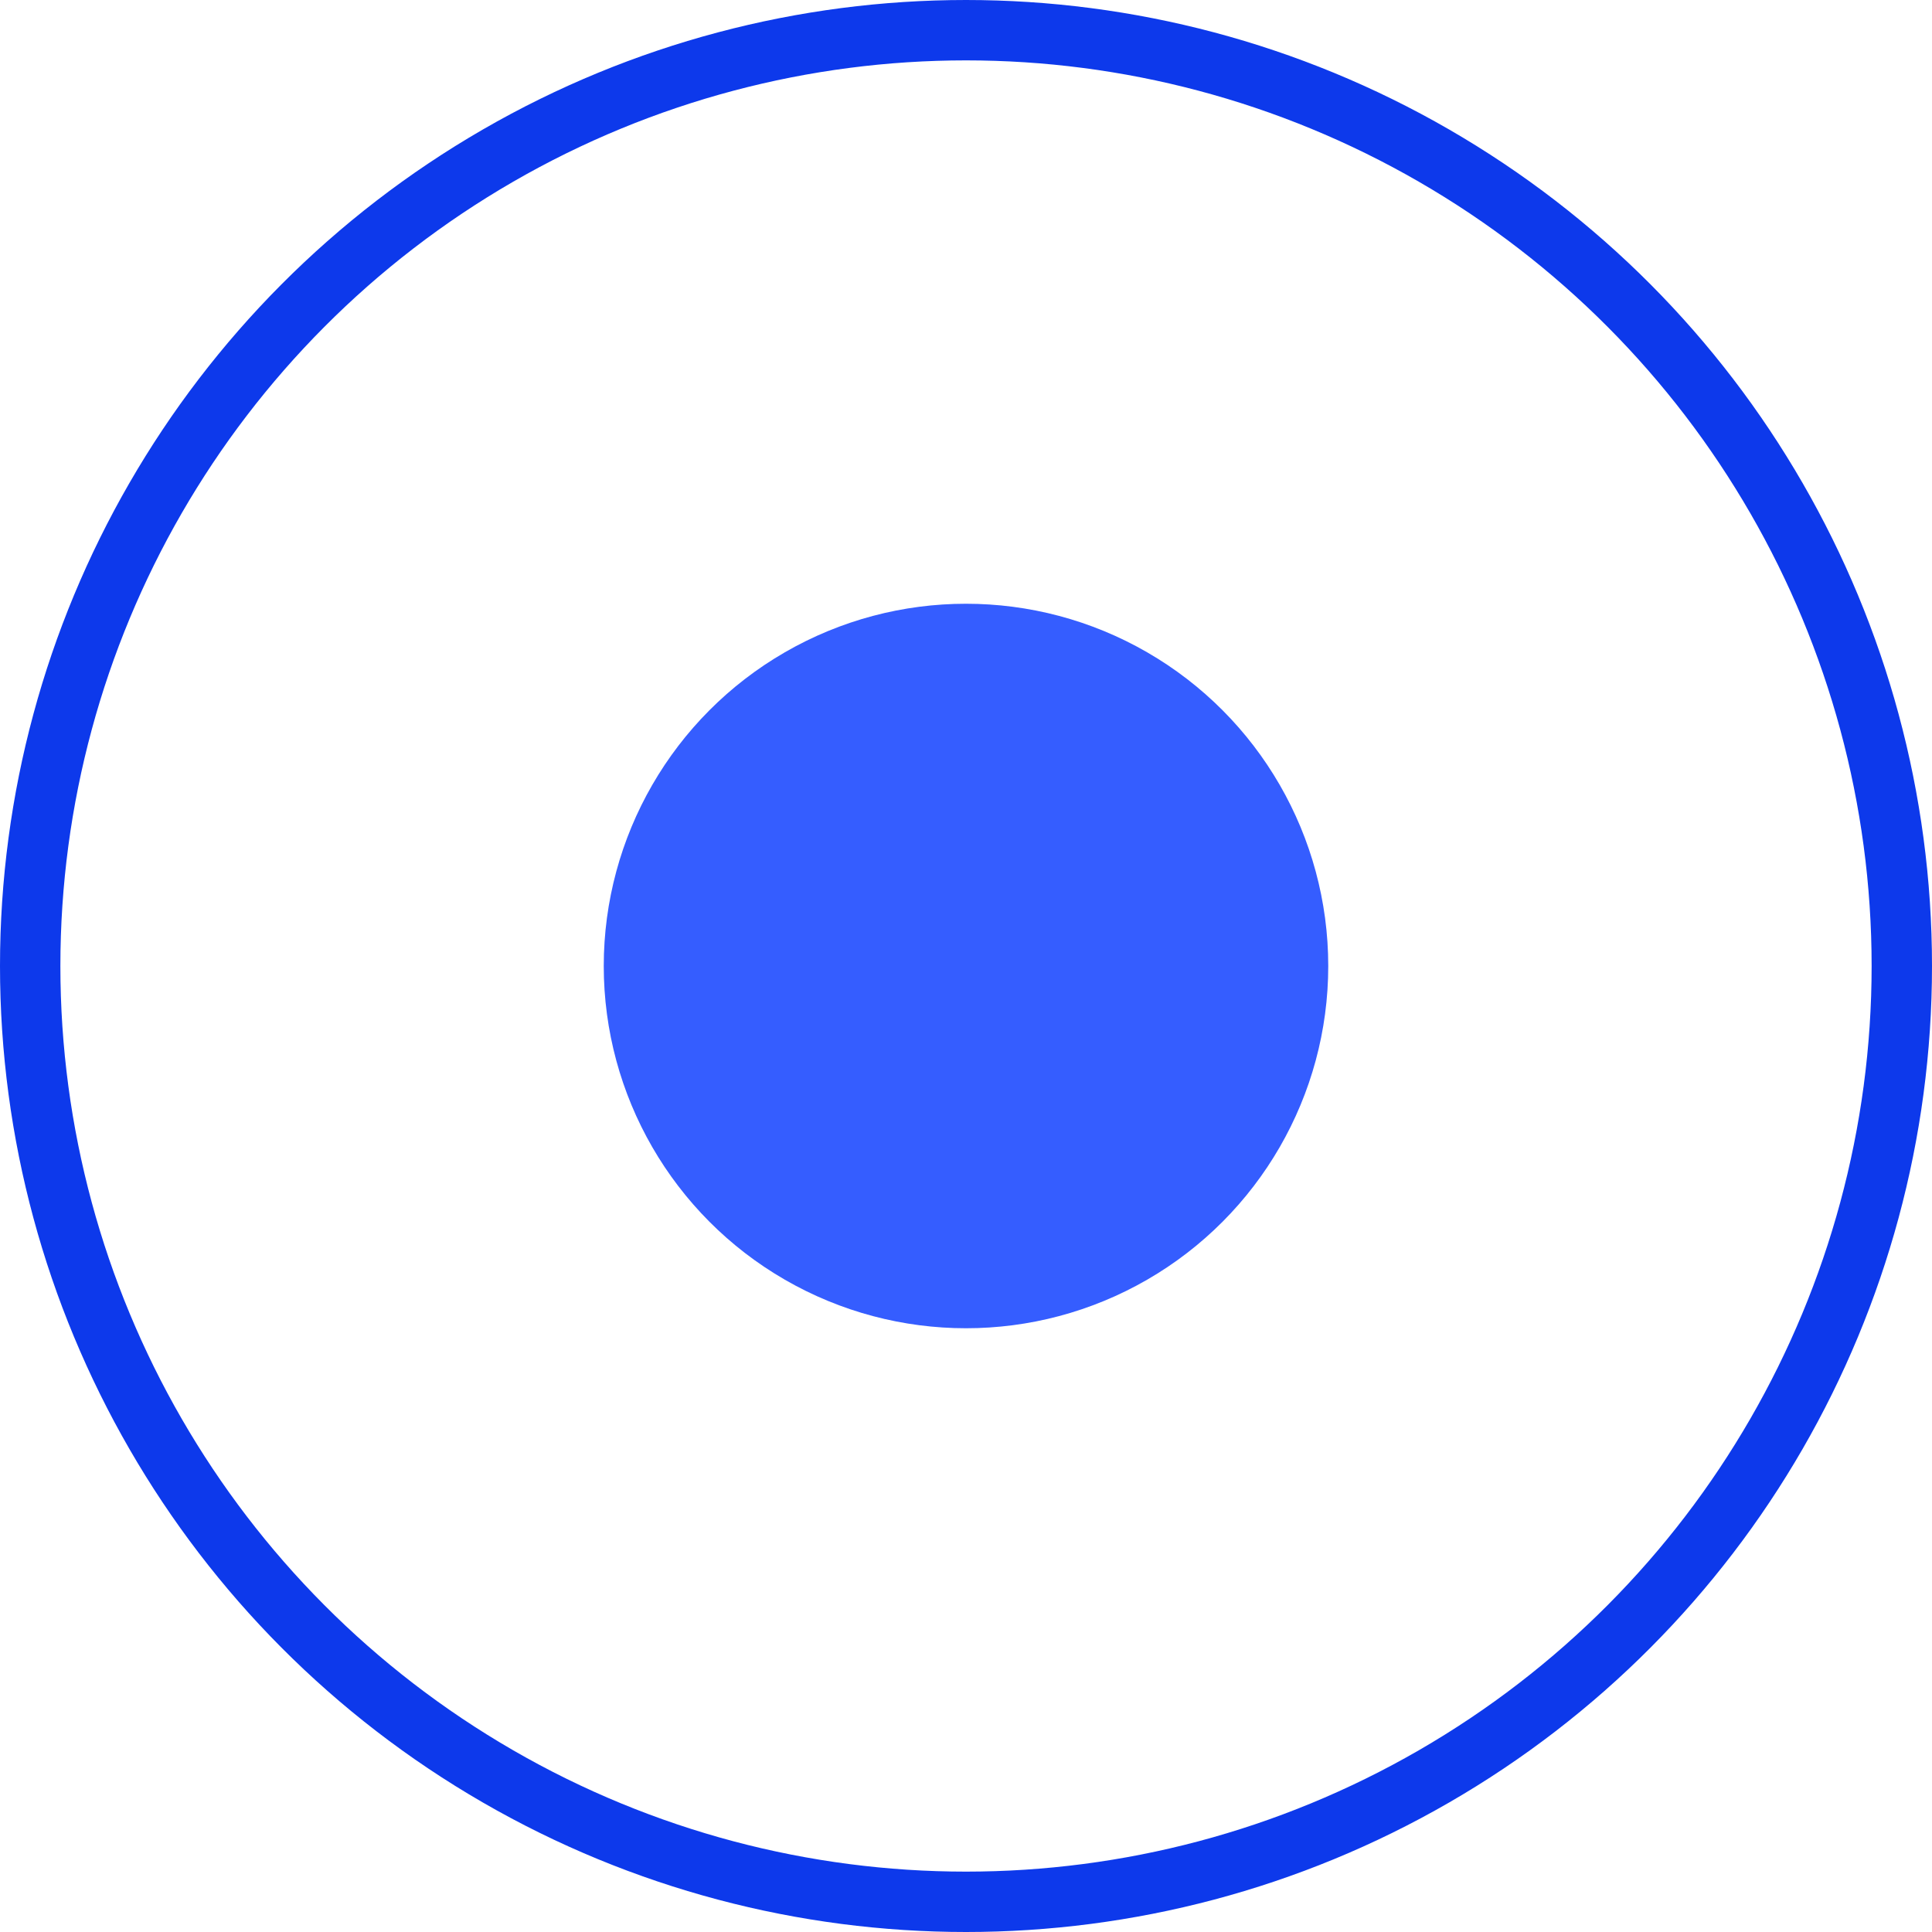 <svg width="32" height="32" viewBox="0 0 32 32" fill="none" xmlns="http://www.w3.org/2000/svg">
<g id="scan icon">
<circle id="scan circle" cx="16" cy="16" r="6" fill="#355DFF"/>
<circle id="scan circle_2" cx="16" cy="16" r="15.5" stroke="#0D39EB"/>
</g>
</svg>
